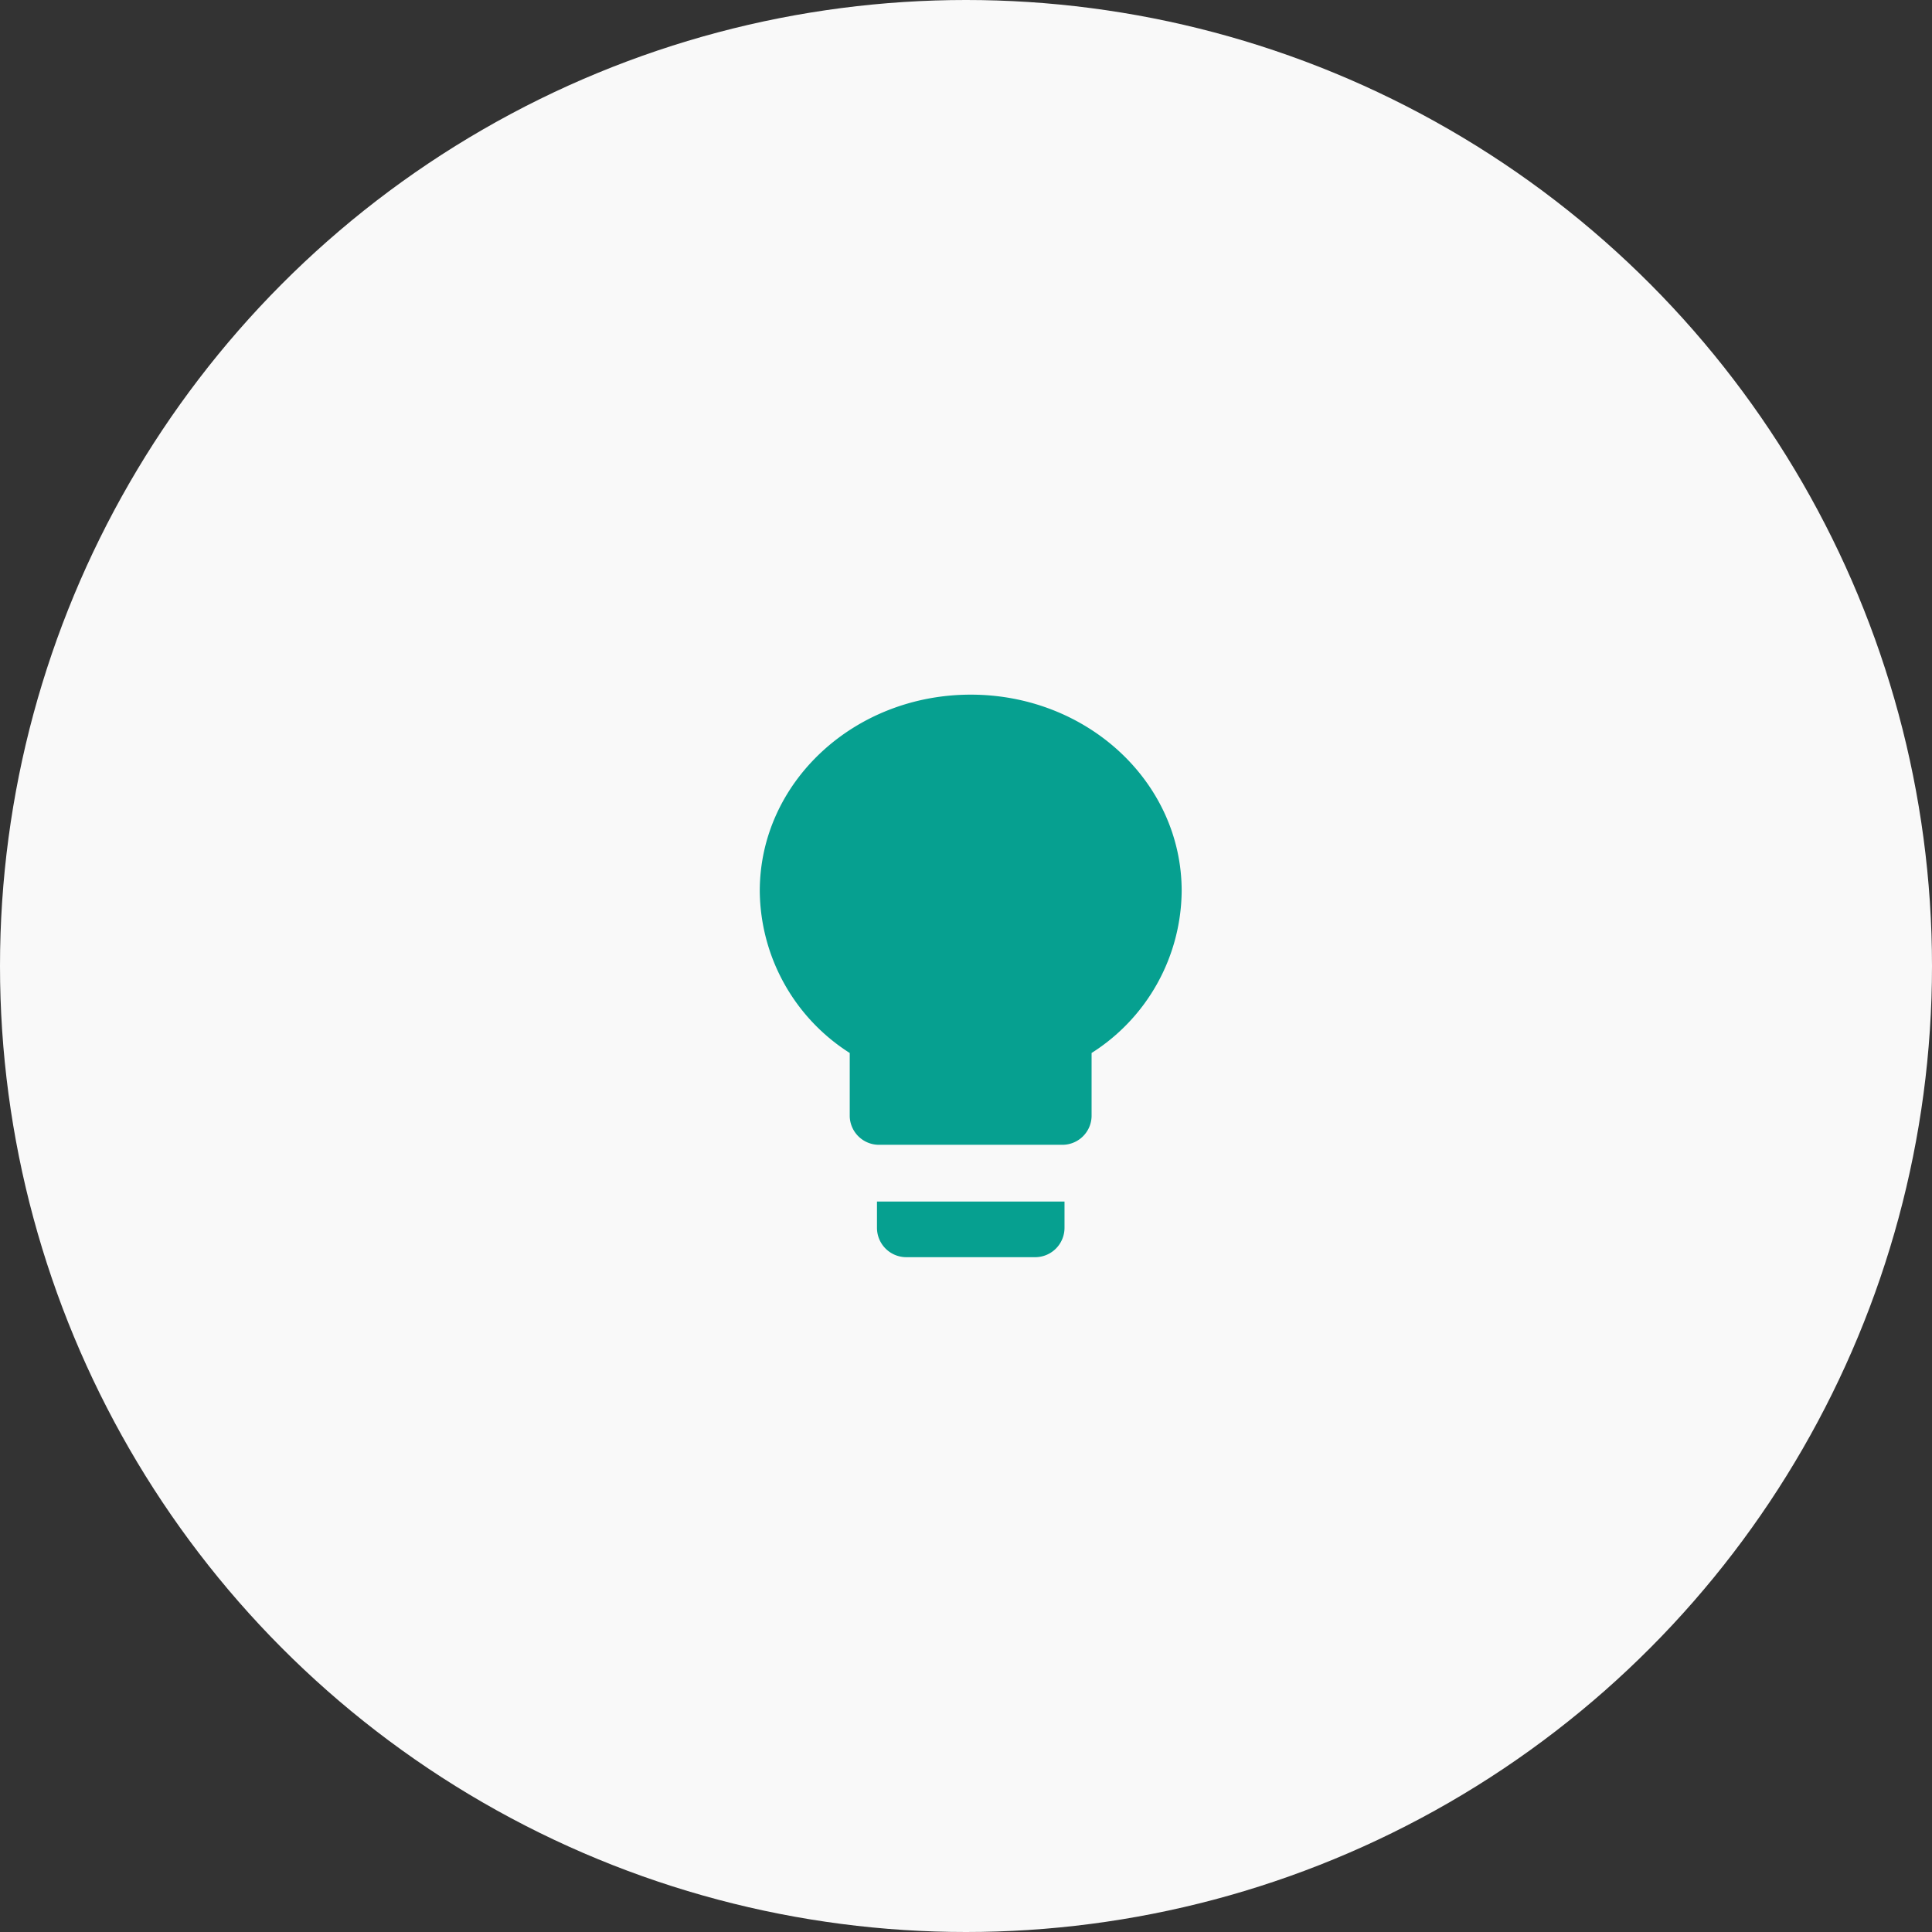 <?xml version="1.0" encoding="UTF-8"?> <svg xmlns="http://www.w3.org/2000/svg" width="89" height="89" viewBox="0 0 89 89"><rect x="0" y="0" width="89" height="89" fill="#333333" stroke="none"/><g id="Group_6686" data-name="Group 6686" transform="translate(-607.225 -1912)"><circle id="Ellipse_71" data-name="Ellipse 71" cx="44.5" cy="44.5" r="44.5" transform="translate(607.225 1912)" fill="#f9f9f9"></circle><path id="Icon_ionic-md-bulb" data-name="Icon ionic-md-bulb" d="M13.274,29.064a1.353,1.353,0,0,0,1.35,1.35h5.939a1.353,1.353,0,0,0,1.35-1.35V27.85H13.274ZM17.593,4.5c-5.379,0-9.718,4.042-9.718,9.043a8.925,8.925,0,0,0,4.144,7.464v2.929a1.349,1.349,0,0,0,1.39,1.3H21.77a1.345,1.345,0,0,0,1.39-1.3V21.007a8.915,8.915,0,0,0,4.15-7.464C27.311,8.542,22.971,4.5,17.593,4.5Z" transform="translate(634.35 1939.5)" fill="#06a090"></path></g></svg> 